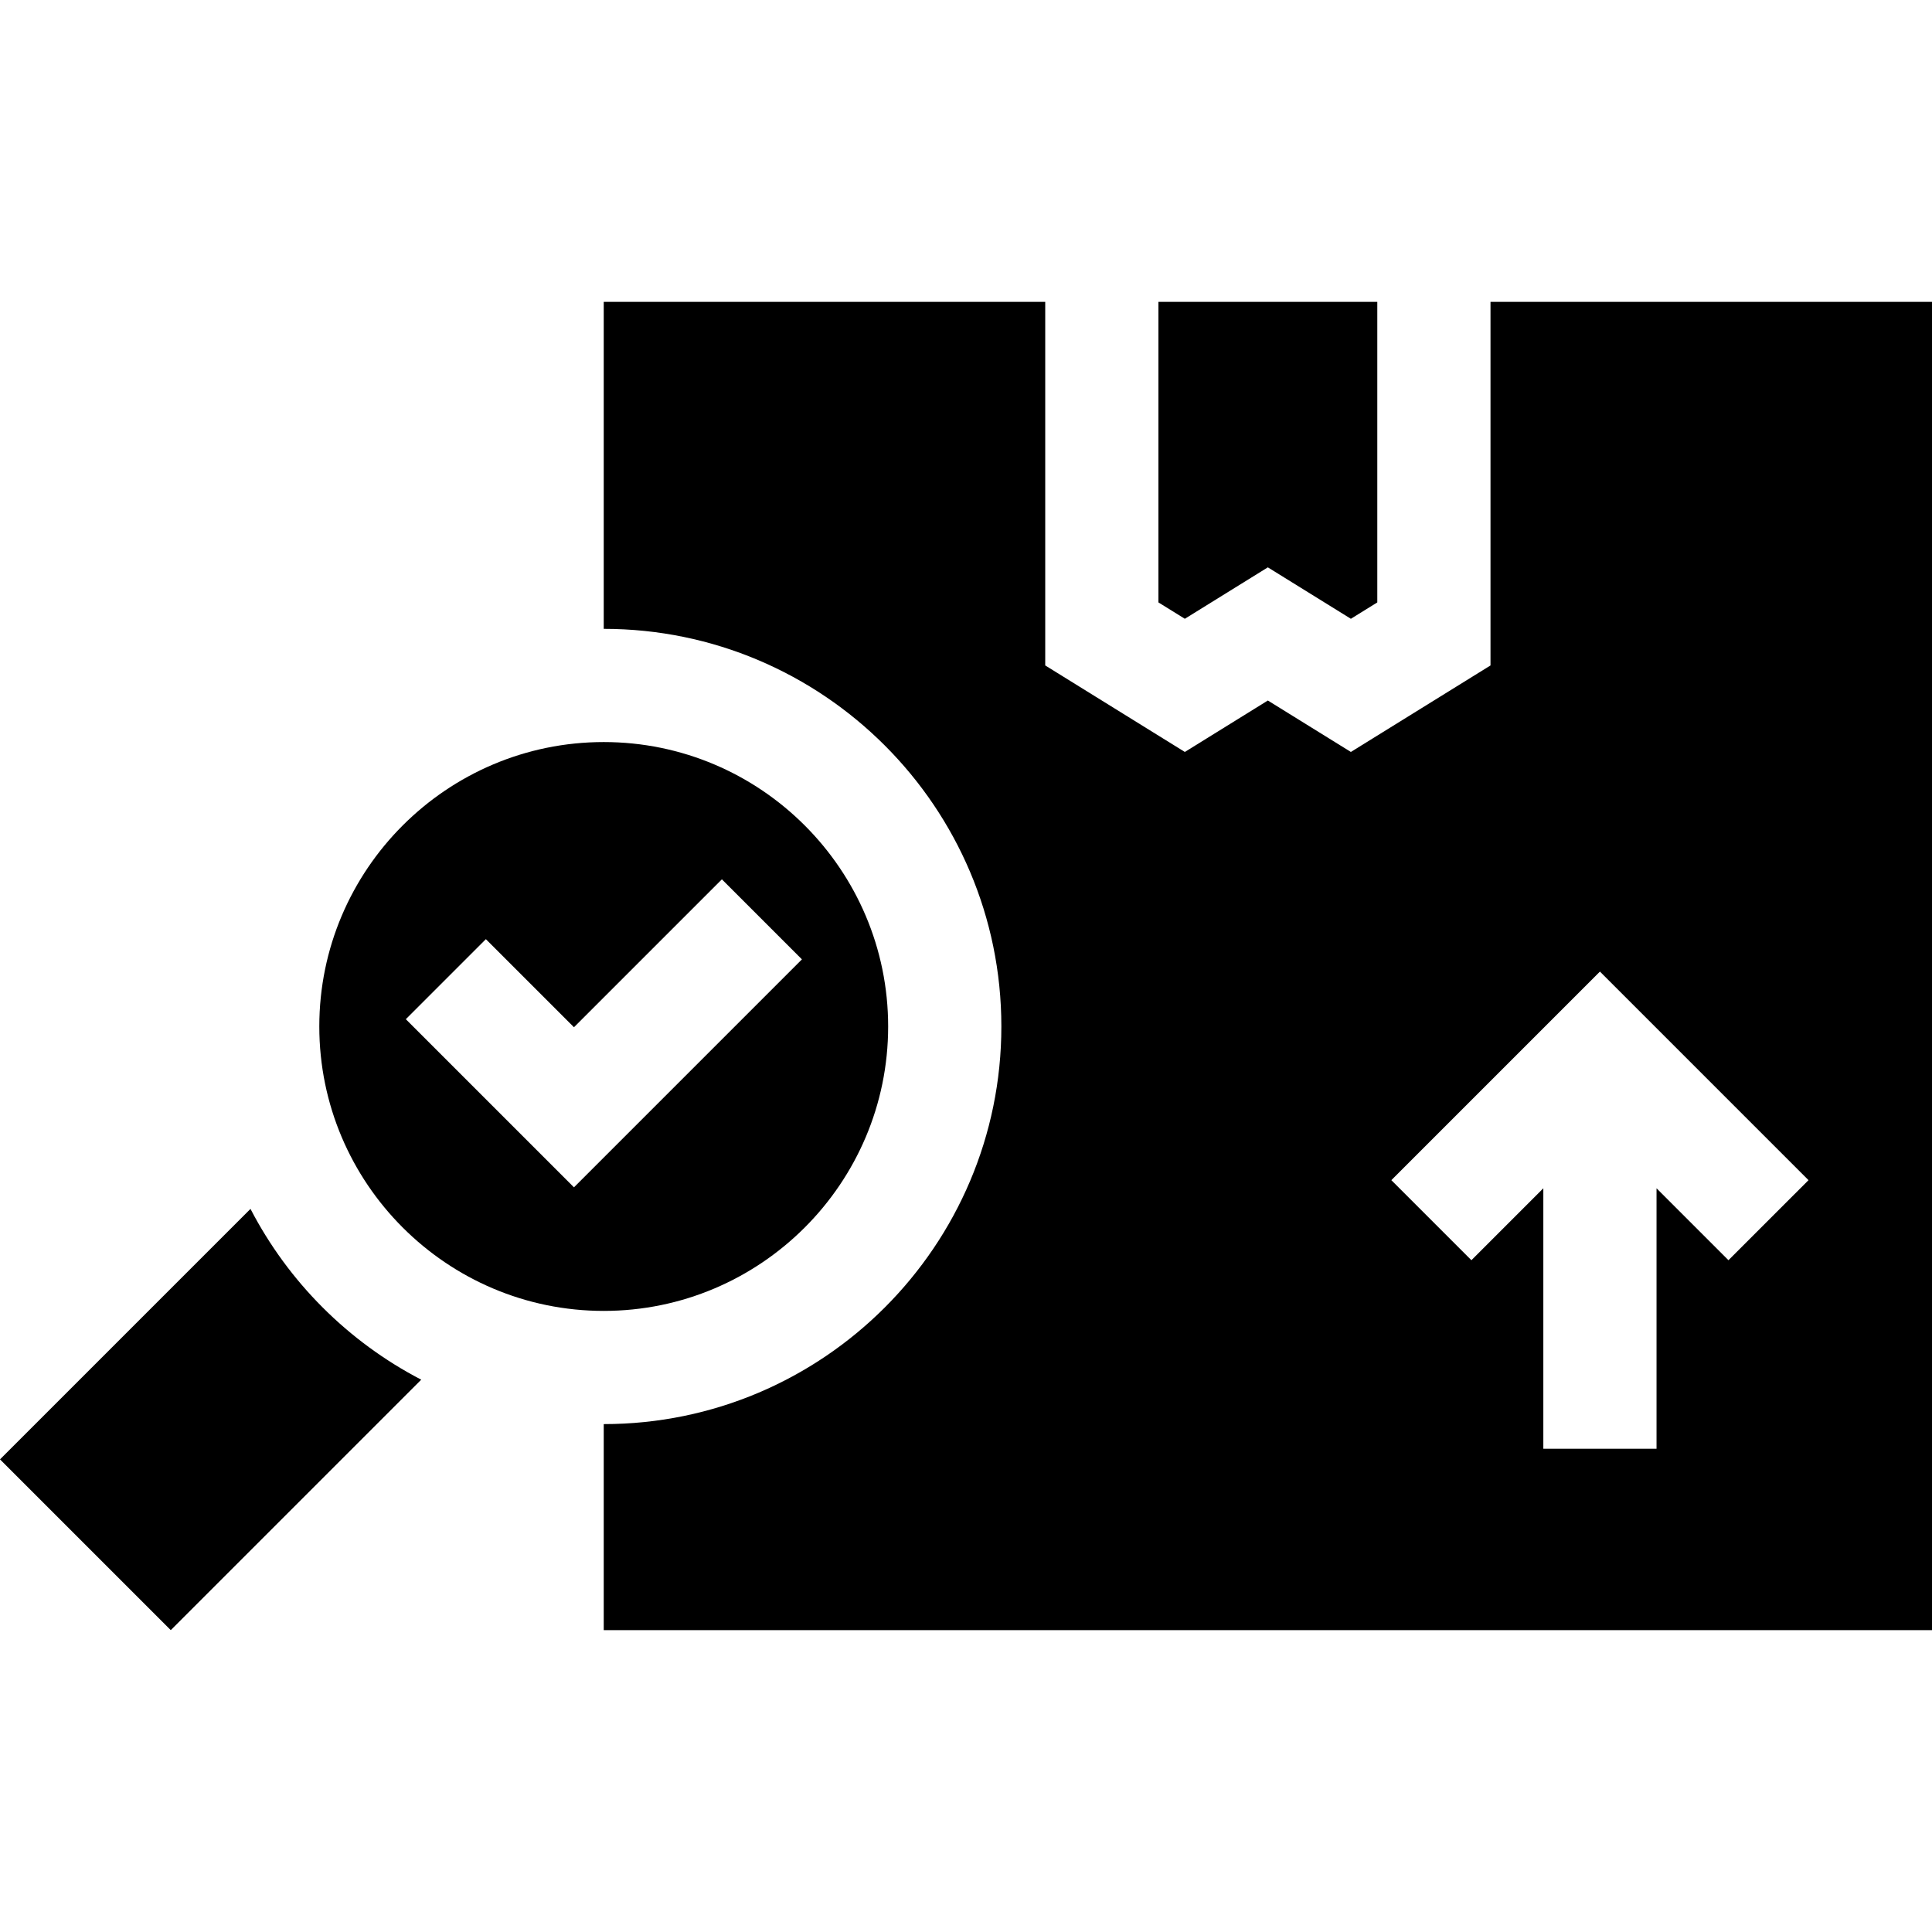 <svg id="Layer_1" enable-background="new 0 0 512 512" viewBox="0 0 512 512" xmlns="http://www.w3.org/2000/svg"><g><path d="m335.992 150.353 22.004 13.632 7.002-4.339v-79.649h-58.002v79.65l6.998 4.337z"/><path d="m235.369 272.028c0-41.562-33.813-75.375-75.375-75.375s-75.375 33.813-75.375 75.375 33.813 75.375 75.375 75.375 75.375-33.813 75.375-75.375zm-127.819-1.93 21.213-21.213 23.344 23.343 39.199-39.199 21.213 21.213-60.412 60.412z"/><path d="m394.998 79.997v96.354l-37.002 22.926-22.002-13.632-22 13.633-36.998-22.928v-96.353h-117.002v86.656c58.104 0 105.375 47.271 105.375 105.375s-47.271 105.375-105.375 105.375v54.599h352.006v-352.005zm63.062 253.972-19.062-19.062v69.03h-30v-69.03l-19.063 19.063-21.213-21.213 55.276-55.276 55.275 55.276z"/><path d="m66.38 320.368-66.38 66.38 45.255 45.255 66.374-66.374c-19.352-10.04-35.214-25.906-45.249-45.261z"/></g><g/><g/><g/><g/><g/><g/><g/><g/><g/><g/><g/><g/><g/><g/><g/></svg>